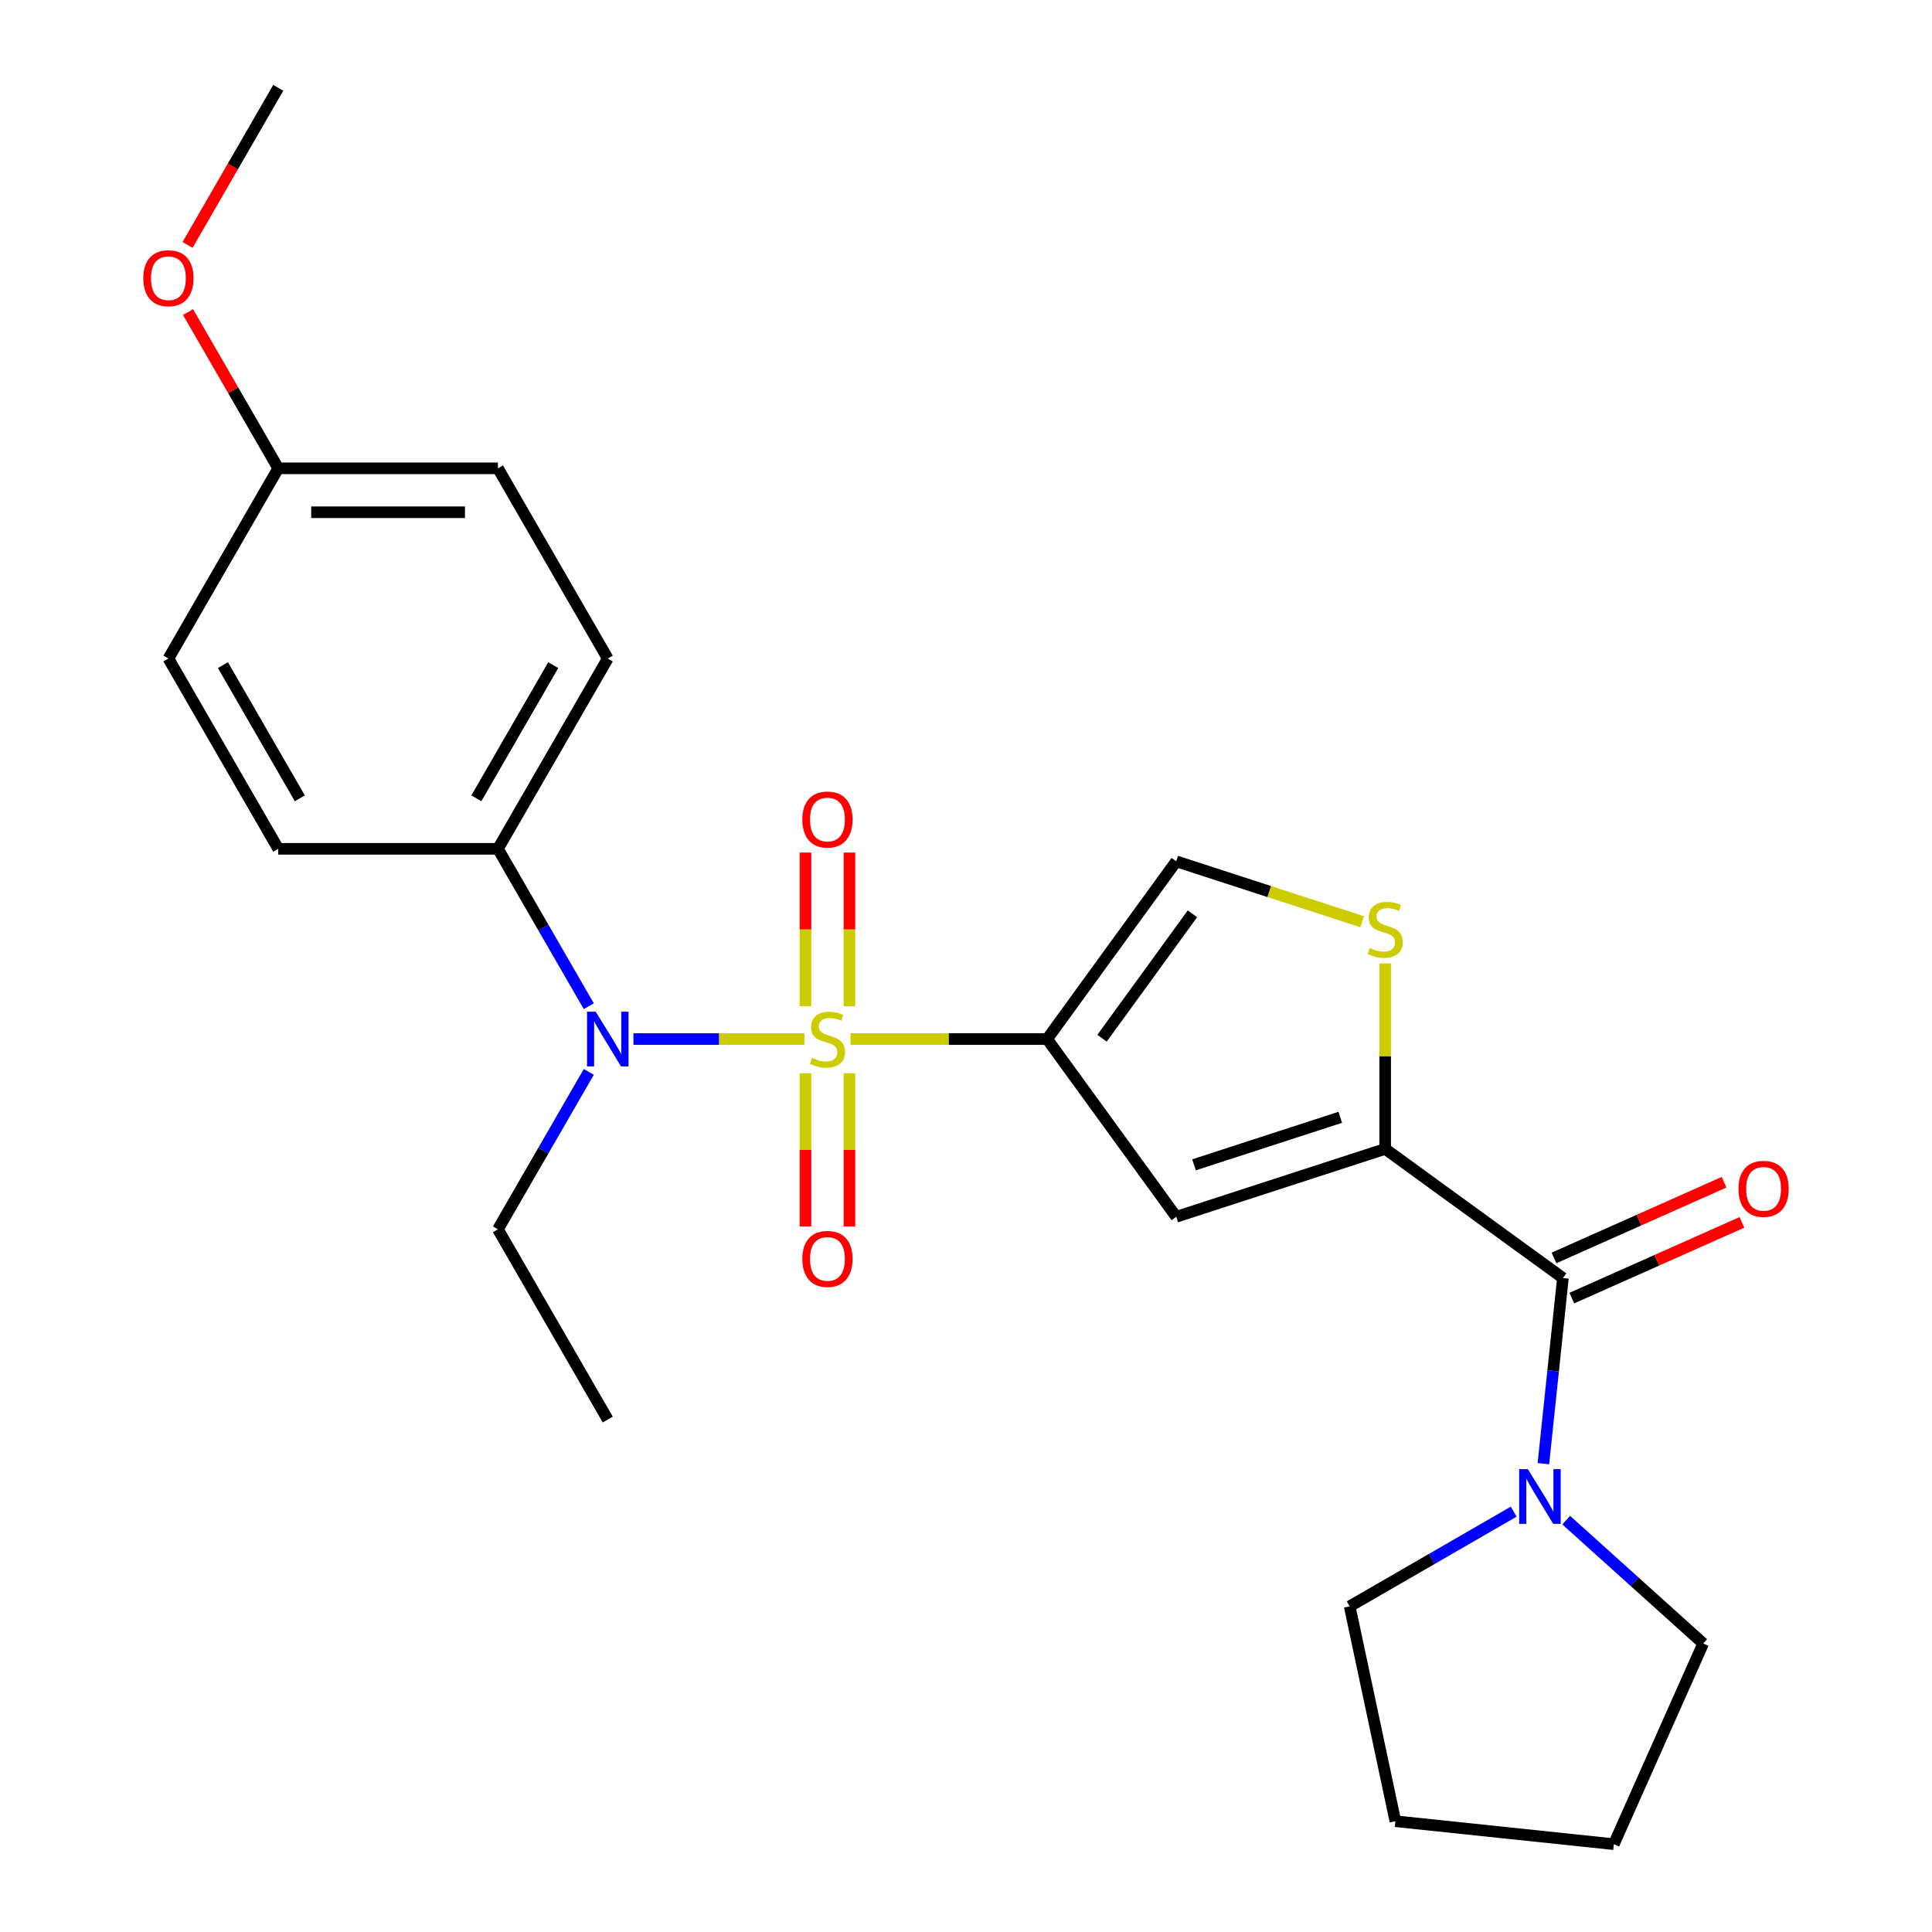 <?xml version='1.0' encoding='iso-8859-1'?>
<svg version='1.1' baseProfile='full'
              xmlns='http://www.w3.org/2000/svg'
                      xmlns:rdkit='http://www.rdkit.org/xml'
                      xmlns:xlink='http://www.w3.org/1999/xlink'
                  xml:space='preserve'
width='1000px' height='1000px' viewBox='0 0 1000 1000'>
<!-- END OF HEADER -->
<rect style='opacity:1.0;fill:#FFFFFF;stroke:none' width='1000' height='1000' x='0' y='0'> </rect>
<path class='bond-0' d='M 440.208,537.815 L 491.1,537.815' style='fill:none;fill-rule:evenodd;stroke:#CCCC00;stroke-width:6px;stroke-linecap:butt;stroke-linejoin:miter;stroke-opacity:1' />
<path class='bond-0' d='M 491.1,537.815 L 541.991,537.815' style='fill:none;fill-rule:evenodd;stroke:#000000;stroke-width:6px;stroke-linecap:butt;stroke-linejoin:miter;stroke-opacity:1' />
<path class='bond-3' d='M 416.363,537.815 L 372.114,537.815' style='fill:none;fill-rule:evenodd;stroke:#CCCC00;stroke-width:6px;stroke-linecap:butt;stroke-linejoin:miter;stroke-opacity:1' />
<path class='bond-3' d='M 372.114,537.815 L 327.864,537.815' style='fill:none;fill-rule:evenodd;stroke:#0000FF;stroke-width:6px;stroke-linecap:butt;stroke-linejoin:miter;stroke-opacity:1' />
<path class='bond-8' d='M 439.656,520.853 L 439.656,481.07' style='fill:none;fill-rule:evenodd;stroke:#CCCC00;stroke-width:6px;stroke-linecap:butt;stroke-linejoin:miter;stroke-opacity:1' />
<path class='bond-8' d='M 439.656,481.07 L 439.656,441.288' style='fill:none;fill-rule:evenodd;stroke:#FF0000;stroke-width:6px;stroke-linecap:butt;stroke-linejoin:miter;stroke-opacity:1' />
<path class='bond-8' d='M 416.915,520.853 L 416.915,481.07' style='fill:none;fill-rule:evenodd;stroke:#CCCC00;stroke-width:6px;stroke-linecap:butt;stroke-linejoin:miter;stroke-opacity:1' />
<path class='bond-8' d='M 416.915,481.07 L 416.915,441.288' style='fill:none;fill-rule:evenodd;stroke:#FF0000;stroke-width:6px;stroke-linecap:butt;stroke-linejoin:miter;stroke-opacity:1' />
<path class='bond-9' d='M 416.915,555.538 L 416.915,595.17' style='fill:none;fill-rule:evenodd;stroke:#CCCC00;stroke-width:6px;stroke-linecap:butt;stroke-linejoin:miter;stroke-opacity:1' />
<path class='bond-9' d='M 416.915,595.17 L 416.915,634.802' style='fill:none;fill-rule:evenodd;stroke:#FF0000;stroke-width:6px;stroke-linecap:butt;stroke-linejoin:miter;stroke-opacity:1' />
<path class='bond-9' d='M 439.656,555.538 L 439.656,595.17' style='fill:none;fill-rule:evenodd;stroke:#CCCC00;stroke-width:6px;stroke-linecap:butt;stroke-linejoin:miter;stroke-opacity:1' />
<path class='bond-9' d='M 439.656,595.17 L 439.656,634.802' style='fill:none;fill-rule:evenodd;stroke:#FF0000;stroke-width:6px;stroke-linecap:butt;stroke-linejoin:miter;stroke-opacity:1' />
<path class='bond-2' d='M 541.991,537.815 L 608.826,629.805' style='fill:none;fill-rule:evenodd;stroke:#000000;stroke-width:6px;stroke-linecap:butt;stroke-linejoin:miter;stroke-opacity:1' />
<path class='bond-6' d='M 541.991,537.815 L 608.826,445.825' style='fill:none;fill-rule:evenodd;stroke:#000000;stroke-width:6px;stroke-linecap:butt;stroke-linejoin:miter;stroke-opacity:1' />
<path class='bond-6' d='M 570.415,537.384 L 617.199,472.991' style='fill:none;fill-rule:evenodd;stroke:#000000;stroke-width:6px;stroke-linecap:butt;stroke-linejoin:miter;stroke-opacity:1' />
<path class='bond-1' d='M 716.967,594.668 L 608.826,629.805' style='fill:none;fill-rule:evenodd;stroke:#000000;stroke-width:6px;stroke-linecap:butt;stroke-linejoin:miter;stroke-opacity:1' />
<path class='bond-1' d='M 693.718,578.311 L 618.02,602.907' style='fill:none;fill-rule:evenodd;stroke:#000000;stroke-width:6px;stroke-linecap:butt;stroke-linejoin:miter;stroke-opacity:1' />
<path class='bond-4' d='M 716.967,594.668 L 808.957,661.503' style='fill:none;fill-rule:evenodd;stroke:#000000;stroke-width:6px;stroke-linecap:butt;stroke-linejoin:miter;stroke-opacity:1' />
<path class='bond-25' d='M 716.967,594.668 L 716.967,546.677' style='fill:none;fill-rule:evenodd;stroke:#000000;stroke-width:6px;stroke-linecap:butt;stroke-linejoin:miter;stroke-opacity:1' />
<path class='bond-25' d='M 716.967,546.677 L 716.967,498.685' style='fill:none;fill-rule:evenodd;stroke:#CCCC00;stroke-width:6px;stroke-linecap:butt;stroke-linejoin:miter;stroke-opacity:1' />
<path class='bond-10' d='M 304.763,520.813 L 281.245,480.078' style='fill:none;fill-rule:evenodd;stroke:#0000FF;stroke-width:6px;stroke-linecap:butt;stroke-linejoin:miter;stroke-opacity:1' />
<path class='bond-10' d='M 281.245,480.078 L 257.727,439.343' style='fill:none;fill-rule:evenodd;stroke:#000000;stroke-width:6px;stroke-linecap:butt;stroke-linejoin:miter;stroke-opacity:1' />
<path class='bond-17' d='M 304.763,554.818 L 281.245,595.553' style='fill:none;fill-rule:evenodd;stroke:#0000FF;stroke-width:6px;stroke-linecap:butt;stroke-linejoin:miter;stroke-opacity:1' />
<path class='bond-17' d='M 281.245,595.553 L 257.727,636.288' style='fill:none;fill-rule:evenodd;stroke:#000000;stroke-width:6px;stroke-linecap:butt;stroke-linejoin:miter;stroke-opacity:1' />
<path class='bond-7' d='M 808.957,661.503 L 803.907,709.543' style='fill:none;fill-rule:evenodd;stroke:#000000;stroke-width:6px;stroke-linecap:butt;stroke-linejoin:miter;stroke-opacity:1' />
<path class='bond-7' d='M 803.907,709.543 L 798.858,757.583' style='fill:none;fill-rule:evenodd;stroke:#0000FF;stroke-width:6px;stroke-linecap:butt;stroke-linejoin:miter;stroke-opacity:1' />
<path class='bond-11' d='M 813.581,671.89 L 857.598,652.293' style='fill:none;fill-rule:evenodd;stroke:#000000;stroke-width:6px;stroke-linecap:butt;stroke-linejoin:miter;stroke-opacity:1' />
<path class='bond-11' d='M 857.598,652.293 L 901.614,632.696' style='fill:none;fill-rule:evenodd;stroke:#FF0000;stroke-width:6px;stroke-linecap:butt;stroke-linejoin:miter;stroke-opacity:1' />
<path class='bond-11' d='M 804.332,651.115 L 848.348,631.518' style='fill:none;fill-rule:evenodd;stroke:#000000;stroke-width:6px;stroke-linecap:butt;stroke-linejoin:miter;stroke-opacity:1' />
<path class='bond-11' d='M 848.348,631.518 L 892.365,611.921' style='fill:none;fill-rule:evenodd;stroke:#FF0000;stroke-width:6px;stroke-linecap:butt;stroke-linejoin:miter;stroke-opacity:1' />
<path class='bond-5' d='M 705.044,477.089 L 656.935,461.457' style='fill:none;fill-rule:evenodd;stroke:#CCCC00;stroke-width:6px;stroke-linecap:butt;stroke-linejoin:miter;stroke-opacity:1' />
<path class='bond-5' d='M 656.935,461.457 L 608.826,445.825' style='fill:none;fill-rule:evenodd;stroke:#000000;stroke-width:6px;stroke-linecap:butt;stroke-linejoin:miter;stroke-opacity:1' />
<path class='bond-18' d='M 810.654,786.816 L 846.112,818.743' style='fill:none;fill-rule:evenodd;stroke:#0000FF;stroke-width:6px;stroke-linecap:butt;stroke-linejoin:miter;stroke-opacity:1' />
<path class='bond-18' d='M 846.112,818.743 L 881.571,850.67' style='fill:none;fill-rule:evenodd;stroke:#000000;stroke-width:6px;stroke-linecap:butt;stroke-linejoin:miter;stroke-opacity:1' />
<path class='bond-19' d='M 783.488,782.428 L 741.044,806.933' style='fill:none;fill-rule:evenodd;stroke:#0000FF;stroke-width:6px;stroke-linecap:butt;stroke-linejoin:miter;stroke-opacity:1' />
<path class='bond-19' d='M 741.044,806.933 L 698.599,831.439' style='fill:none;fill-rule:evenodd;stroke:#000000;stroke-width:6px;stroke-linecap:butt;stroke-linejoin:miter;stroke-opacity:1' />
<path class='bond-12' d='M 257.727,439.343 L 314.58,340.871' style='fill:none;fill-rule:evenodd;stroke:#000000;stroke-width:6px;stroke-linecap:butt;stroke-linejoin:miter;stroke-opacity:1' />
<path class='bond-12' d='M 246.56,413.202 L 286.357,344.271' style='fill:none;fill-rule:evenodd;stroke:#000000;stroke-width:6px;stroke-linecap:butt;stroke-linejoin:miter;stroke-opacity:1' />
<path class='bond-13' d='M 257.727,439.343 L 144.021,439.343' style='fill:none;fill-rule:evenodd;stroke:#000000;stroke-width:6px;stroke-linecap:butt;stroke-linejoin:miter;stroke-opacity:1' />
<path class='bond-16' d='M 314.58,340.871 L 257.727,242.399' style='fill:none;fill-rule:evenodd;stroke:#000000;stroke-width:6px;stroke-linecap:butt;stroke-linejoin:miter;stroke-opacity:1' />
<path class='bond-15' d='M 144.021,439.343 L 87.168,340.871' style='fill:none;fill-rule:evenodd;stroke:#000000;stroke-width:6px;stroke-linecap:butt;stroke-linejoin:miter;stroke-opacity:1' />
<path class='bond-15' d='M 155.187,413.202 L 115.39,344.271' style='fill:none;fill-rule:evenodd;stroke:#000000;stroke-width:6px;stroke-linecap:butt;stroke-linejoin:miter;stroke-opacity:1' />
<path class='bond-14' d='M 144.021,242.399 L 87.168,340.871' style='fill:none;fill-rule:evenodd;stroke:#000000;stroke-width:6px;stroke-linecap:butt;stroke-linejoin:miter;stroke-opacity:1' />
<path class='bond-20' d='M 144.021,242.399 L 120.676,201.964' style='fill:none;fill-rule:evenodd;stroke:#000000;stroke-width:6px;stroke-linecap:butt;stroke-linejoin:miter;stroke-opacity:1' />
<path class='bond-20' d='M 120.676,201.964 L 97.331,161.529' style='fill:none;fill-rule:evenodd;stroke:#FF0000;stroke-width:6px;stroke-linecap:butt;stroke-linejoin:miter;stroke-opacity:1' />
<path class='bond-26' d='M 144.021,242.399 L 257.727,242.399' style='fill:none;fill-rule:evenodd;stroke:#000000;stroke-width:6px;stroke-linecap:butt;stroke-linejoin:miter;stroke-opacity:1' />
<path class='bond-26' d='M 161.077,265.14 L 240.671,265.14' style='fill:none;fill-rule:evenodd;stroke:#000000;stroke-width:6px;stroke-linecap:butt;stroke-linejoin:miter;stroke-opacity:1' />
<path class='bond-22' d='M 257.727,636.288 L 314.58,734.76' style='fill:none;fill-rule:evenodd;stroke:#000000;stroke-width:6px;stroke-linecap:butt;stroke-linejoin:miter;stroke-opacity:1' />
<path class='bond-24' d='M 881.571,850.67 L 835.323,954.545' style='fill:none;fill-rule:evenodd;stroke:#000000;stroke-width:6px;stroke-linecap:butt;stroke-linejoin:miter;stroke-opacity:1' />
<path class='bond-23' d='M 698.599,831.439 L 722.24,942.66' style='fill:none;fill-rule:evenodd;stroke:#000000;stroke-width:6px;stroke-linecap:butt;stroke-linejoin:miter;stroke-opacity:1' />
<path class='bond-21' d='M 97.077,126.764 L 120.549,86.109' style='fill:none;fill-rule:evenodd;stroke:#FF0000;stroke-width:6px;stroke-linecap:butt;stroke-linejoin:miter;stroke-opacity:1' />
<path class='bond-21' d='M 120.549,86.109 L 144.021,45.455' style='fill:none;fill-rule:evenodd;stroke:#000000;stroke-width:6px;stroke-linecap:butt;stroke-linejoin:miter;stroke-opacity:1' />
<path class='bond-27' d='M 722.24,942.66 L 835.323,954.545' style='fill:none;fill-rule:evenodd;stroke:#000000;stroke-width:6px;stroke-linecap:butt;stroke-linejoin:miter;stroke-opacity:1' />
<path  class='atom-0' d='M 420.285 547.535
Q 420.605 547.655, 421.925 548.215
Q 423.245 548.775, 424.685 549.135
Q 426.165 549.455, 427.605 549.455
Q 430.285 549.455, 431.845 548.175
Q 433.405 546.855, 433.405 544.575
Q 433.405 543.015, 432.605 542.055
Q 431.845 541.095, 430.645 540.575
Q 429.445 540.055, 427.445 539.455
Q 424.925 538.695, 423.405 537.975
Q 421.925 537.255, 420.845 535.735
Q 419.805 534.215, 419.805 531.655
Q 419.805 528.095, 422.205 525.895
Q 424.645 523.695, 429.445 523.695
Q 432.725 523.695, 436.445 525.255
L 435.525 528.335
Q 432.125 526.935, 429.565 526.935
Q 426.805 526.935, 425.285 528.095
Q 423.765 529.215, 423.805 531.175
Q 423.805 532.695, 424.565 533.615
Q 425.365 534.535, 426.485 535.055
Q 427.645 535.575, 429.565 536.175
Q 432.125 536.975, 433.645 537.775
Q 435.165 538.575, 436.245 540.215
Q 437.365 541.815, 437.365 544.575
Q 437.365 548.495, 434.725 550.615
Q 432.125 552.695, 427.765 552.695
Q 425.245 552.695, 423.325 552.135
Q 421.445 551.615, 419.205 550.695
L 420.285 547.535
' fill='#CCCC00'/>
<path  class='atom-4' d='M 308.32 523.655
L 317.6 538.655
Q 318.52 540.135, 320 542.815
Q 321.48 545.495, 321.56 545.655
L 321.56 523.655
L 325.32 523.655
L 325.32 551.975
L 321.44 551.975
L 311.48 535.575
Q 310.32 533.655, 309.08 531.455
Q 307.88 529.255, 307.52 528.575
L 307.52 551.975
L 303.84 551.975
L 303.84 523.655
L 308.32 523.655
' fill='#0000FF'/>
<path  class='atom-6' d='M 708.967 490.682
Q 709.287 490.802, 710.607 491.362
Q 711.927 491.922, 713.367 492.282
Q 714.847 492.602, 716.287 492.602
Q 718.967 492.602, 720.527 491.322
Q 722.087 490.002, 722.087 487.722
Q 722.087 486.162, 721.287 485.202
Q 720.527 484.242, 719.327 483.722
Q 718.127 483.202, 716.127 482.602
Q 713.607 481.842, 712.087 481.122
Q 710.607 480.402, 709.527 478.882
Q 708.487 477.362, 708.487 474.802
Q 708.487 471.242, 710.887 469.042
Q 713.327 466.842, 718.127 466.842
Q 721.407 466.842, 725.127 468.402
L 724.207 471.482
Q 720.807 470.082, 718.247 470.082
Q 715.487 470.082, 713.967 471.242
Q 712.447 472.362, 712.487 474.322
Q 712.487 475.842, 713.247 476.762
Q 714.047 477.682, 715.167 478.202
Q 716.327 478.722, 718.247 479.322
Q 720.807 480.122, 722.327 480.922
Q 723.847 481.722, 724.927 483.362
Q 726.047 484.962, 726.047 487.722
Q 726.047 491.642, 723.407 493.762
Q 720.807 495.842, 716.447 495.842
Q 713.927 495.842, 712.007 495.282
Q 710.127 494.762, 707.887 493.842
L 708.967 490.682
' fill='#CCCC00'/>
<path  class='atom-8' d='M 790.811 760.426
L 800.091 775.426
Q 801.011 776.906, 802.491 779.586
Q 803.971 782.266, 804.051 782.426
L 804.051 760.426
L 807.811 760.426
L 807.811 788.746
L 803.931 788.746
L 793.971 772.346
Q 792.811 770.426, 791.571 768.226
Q 790.371 766.026, 790.011 765.346
L 790.011 788.746
L 786.331 788.746
L 786.331 760.426
L 790.811 760.426
' fill='#0000FF'/>
<path  class='atom-9' d='M 415.285 424.19
Q 415.285 417.39, 418.645 413.59
Q 422.005 409.79, 428.285 409.79
Q 434.565 409.79, 437.925 413.59
Q 441.285 417.39, 441.285 424.19
Q 441.285 431.07, 437.885 434.99
Q 434.485 438.87, 428.285 438.87
Q 422.045 438.87, 418.645 434.99
Q 415.285 431.11, 415.285 424.19
M 428.285 435.67
Q 432.605 435.67, 434.925 432.79
Q 437.285 429.87, 437.285 424.19
Q 437.285 418.63, 434.925 415.83
Q 432.605 412.99, 428.285 412.99
Q 423.965 412.99, 421.605 415.79
Q 419.285 418.59, 419.285 424.19
Q 419.285 429.91, 421.605 432.79
Q 423.965 435.67, 428.285 435.67
' fill='#FF0000'/>
<path  class='atom-10' d='M 415.285 651.601
Q 415.285 644.801, 418.645 641.001
Q 422.005 637.201, 428.285 637.201
Q 434.565 637.201, 437.925 641.001
Q 441.285 644.801, 441.285 651.601
Q 441.285 658.481, 437.885 662.401
Q 434.485 666.281, 428.285 666.281
Q 422.045 666.281, 418.645 662.401
Q 415.285 658.521, 415.285 651.601
M 428.285 663.081
Q 432.605 663.081, 434.925 660.201
Q 437.285 657.281, 437.285 651.601
Q 437.285 646.041, 434.925 643.241
Q 432.605 640.401, 428.285 640.401
Q 423.965 640.401, 421.605 643.201
Q 419.285 646.001, 419.285 651.601
Q 419.285 657.321, 421.605 660.201
Q 423.965 663.081, 428.285 663.081
' fill='#FF0000'/>
<path  class='atom-12' d='M 899.832 615.335
Q 899.832 608.535, 903.192 604.735
Q 906.552 600.935, 912.832 600.935
Q 919.112 600.935, 922.472 604.735
Q 925.832 608.535, 925.832 615.335
Q 925.832 622.215, 922.432 626.135
Q 919.032 630.015, 912.832 630.015
Q 906.592 630.015, 903.192 626.135
Q 899.832 622.255, 899.832 615.335
M 912.832 626.815
Q 917.152 626.815, 919.472 623.935
Q 921.832 621.015, 921.832 615.335
Q 921.832 609.775, 919.472 606.975
Q 917.152 604.135, 912.832 604.135
Q 908.512 604.135, 906.152 606.935
Q 903.832 609.735, 903.832 615.335
Q 903.832 621.055, 906.152 623.935
Q 908.512 626.815, 912.832 626.815
' fill='#FF0000'/>
<path  class='atom-21' d='M 74.168 144.007
Q 74.168 137.207, 77.528 133.407
Q 80.888 129.607, 87.168 129.607
Q 93.448 129.607, 96.808 133.407
Q 100.168 137.207, 100.168 144.007
Q 100.168 150.887, 96.768 154.807
Q 93.368 158.687, 87.168 158.687
Q 80.928 158.687, 77.528 154.807
Q 74.168 150.927, 74.168 144.007
M 87.168 155.487
Q 91.488 155.487, 93.808 152.607
Q 96.168 149.687, 96.168 144.007
Q 96.168 138.447, 93.808 135.647
Q 91.488 132.807, 87.168 132.807
Q 82.848 132.807, 80.488 135.607
Q 78.168 138.407, 78.168 144.007
Q 78.168 149.727, 80.488 152.607
Q 82.848 155.487, 87.168 155.487
' fill='#FF0000'/>
</svg>
